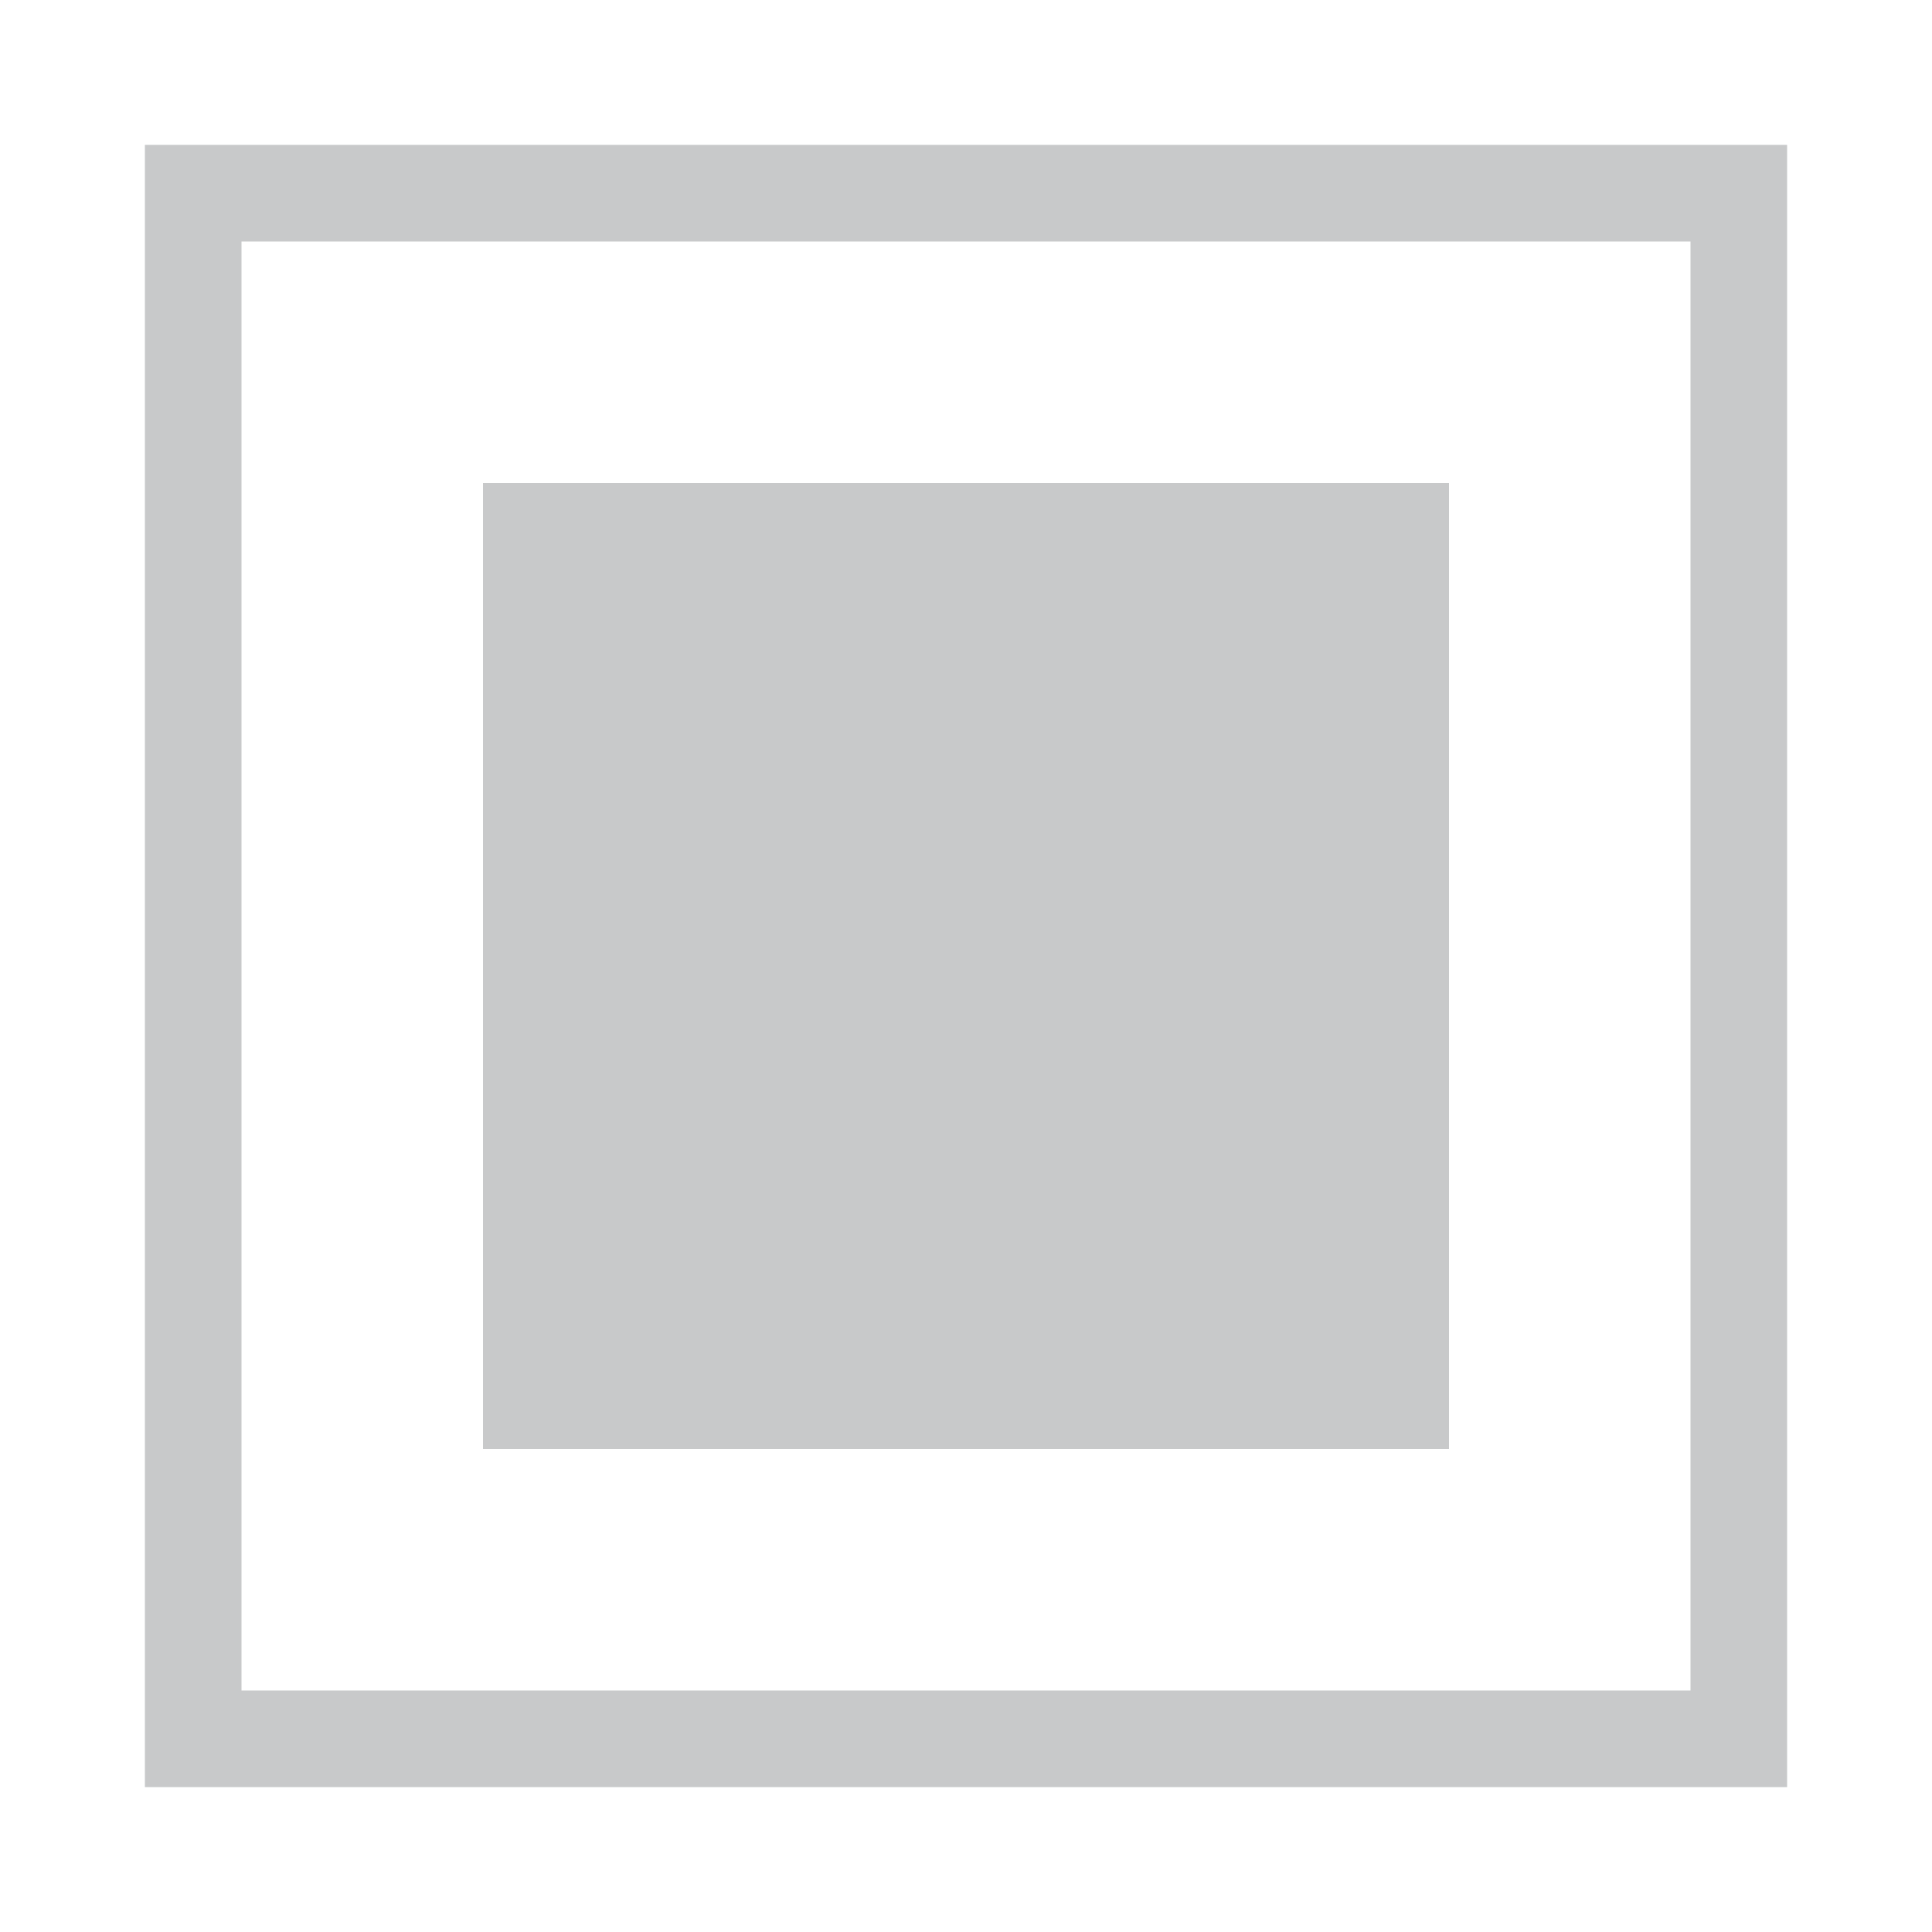 <svg width="1000" height="1000">
  <path d="M100,100 h800 v800 h-800 v-800 z" fill="none" stroke="#c8c9ca" stroke-width="50" />
  <path d="M300,300 h400 v400 h-400 v-400 z" fill="#c8c9ca" stroke="#c8c9ca" stroke-width="100" />
</svg>
